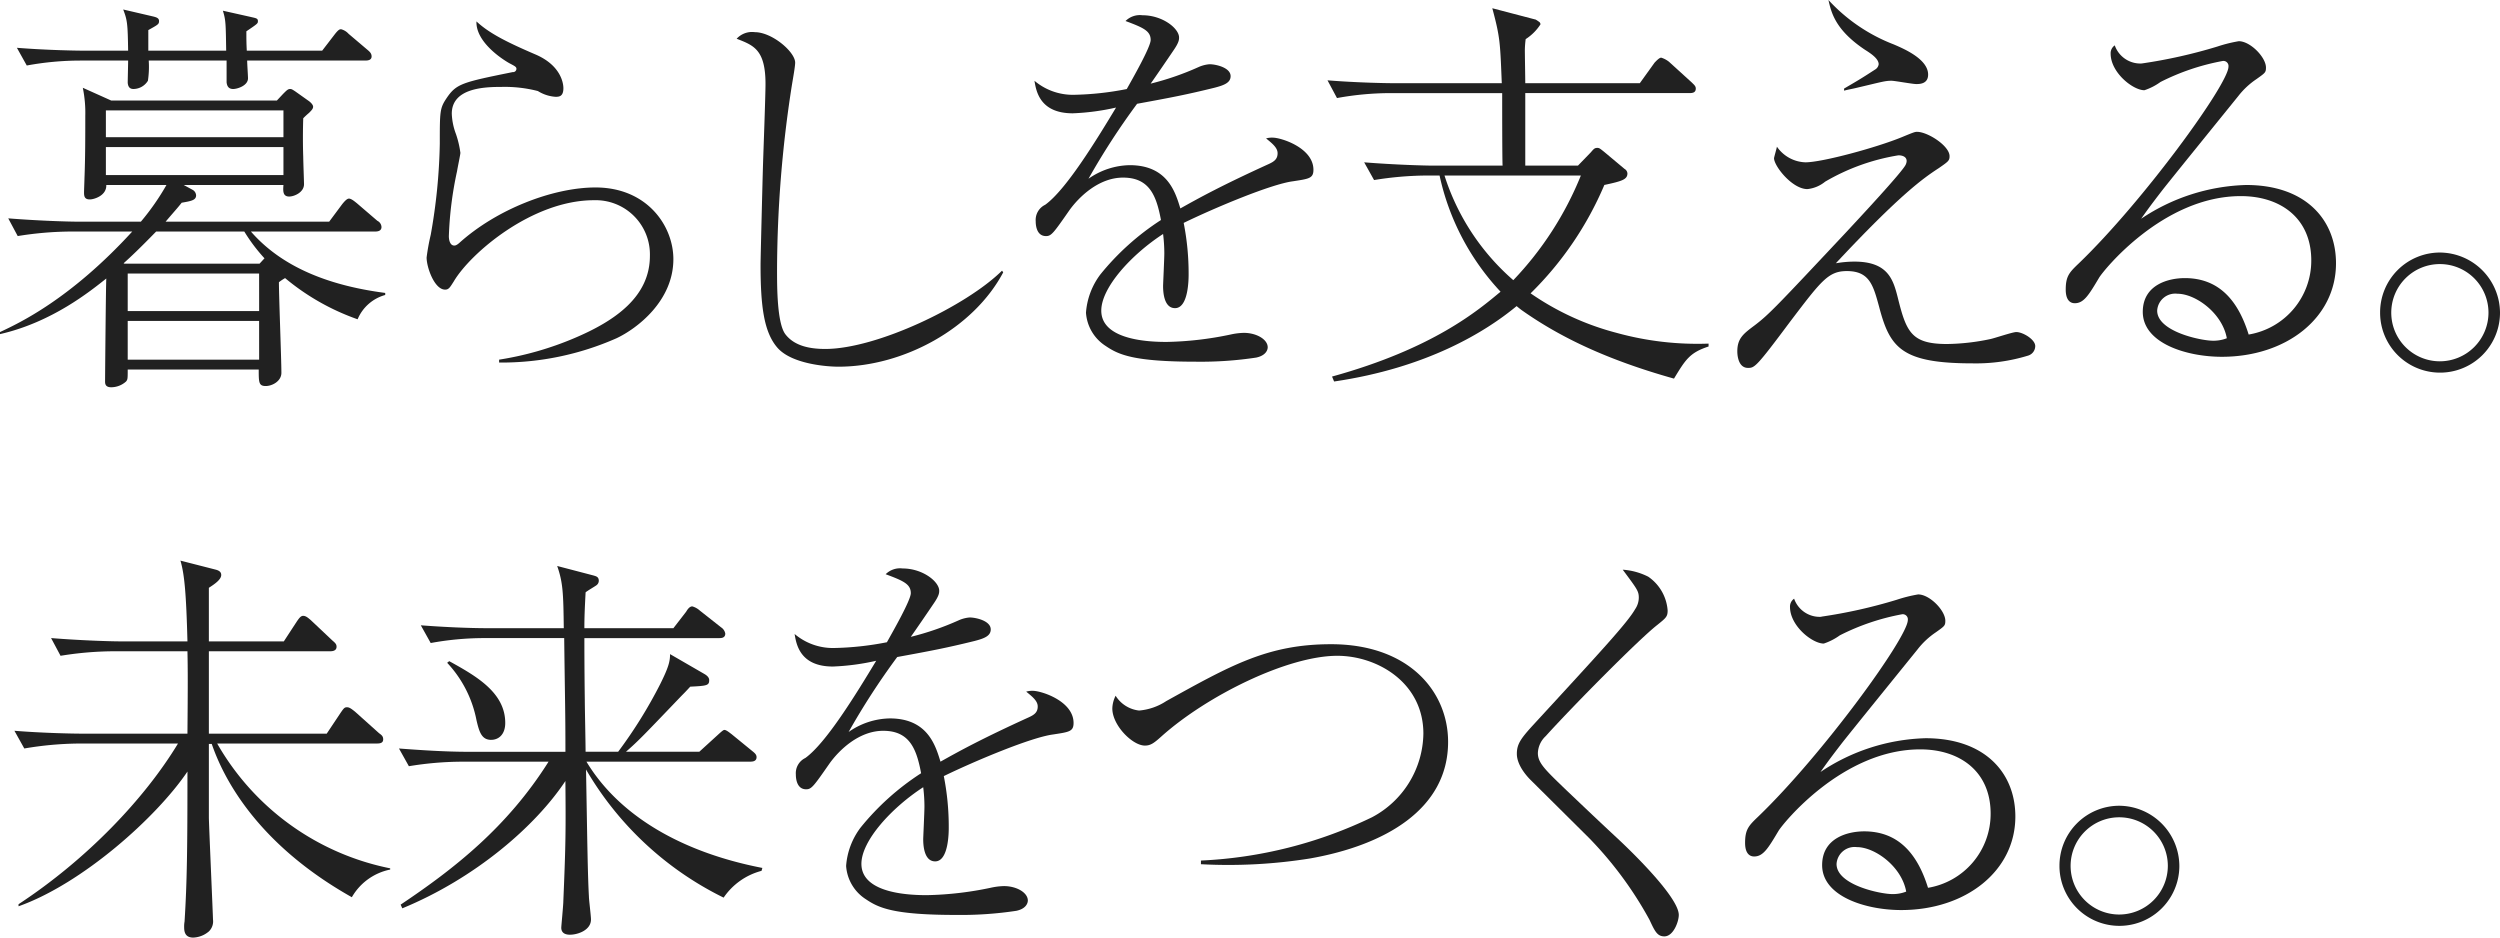 <svg xmlns="http://www.w3.org/2000/svg" xmlns:xlink="http://www.w3.org/1999/xlink" width="320.638" height="120.251" viewBox="0 0 320.638 120.251">
  <defs>
    <clipPath id="clip-path">
      <rect id="長方形_120" data-name="長方形 120" width="320.638" height="120.251" fill="#212121"/>
    </clipPath>
  </defs>
  <g id="グループ_185" data-name="グループ 185" transform="translate(0 0)">
    <g id="グループ_43" data-name="グループ 43" transform="translate(0 0)" clip-path="url(#clip-path)">
      <path id="パス_82" data-name="パス 82" d="M45.865,40.882a29.972,29.972,0,0,1-9.3-5.283,6.634,6.634,0,0,0-.792.527c0,1.85.317,9.934.317,11.626,0,1.057-1.163,1.69-2.008,1.69-.9,0-.9-.475-.9-2.113H16.38c0,1.163,0,1.268-.212,1.531a2.862,2.862,0,0,1-1.9.741c-.74,0-.792-.424-.792-.741,0-.475.1-12.2.158-13.209C11.625,37.236,6.711,41.253,0,42.785v-.265c2.483-1.163,9.035-4.227,16.962-12.893H9.088a44.014,44.014,0,0,0-6.816.581L1.057,27.937c3.963.317,7.768.423,8.772.423h8.242a31.441,31.441,0,0,0,3.277-4.7H13.632c.053,1.374-1.585,1.85-2.114,1.85-.686,0-.739-.424-.739-.9,0-.317.053-1.532.053-1.743.106-2.7.106-5.39.106-8.031a15.923,15.923,0,0,0-.318-3.646l3.646,1.638H35.508l.793-.846c.475-.475.633-.634.9-.634.158,0,.212,0,.686.318l1.638,1.163c.159.1.634.474.634.792,0,.264-.211.475-.528.792a9.624,9.624,0,0,0-.739.687c-.053,1.585-.053,3.487,0,4.967,0,.475.1,3.224.1,3.487,0,1.057-1.268,1.585-1.9,1.585-.845,0-.792-.739-.739-1.479H23.567l1.163.634a.866.866,0,0,1,.421.687c0,.633-.633.739-1.849.951-.581.739-.845,1-2.061,2.43H42.219l1.691-2.272c.264-.318.581-.687.845-.687.318,0,.793.423,1,.58L48.4,28.254a.926.926,0,0,1,.528.792c0,.477-.423.581-.792.581H32.18c4.279,4.915,10.727,7.029,17.226,7.874v.264a5.39,5.39,0,0,0-3.54,3.118m1-33.183H31.7c0,.371.107,1.955.107,2.273,0,.951-1.375,1.374-1.9,1.374-.633,0-.792-.423-.845-.845V7.7H19.076a12.044,12.044,0,0,1-.106,2.59,2.2,2.2,0,0,1-1.849,1.056c-.424,0-.687-.211-.74-.792,0-.423.053-2.43.053-2.854H10.251a38.089,38.089,0,0,0-6.817.634L2.167,6.062c3.963.317,7.82.37,8.824.37h5.443c-.053-3.487-.106-3.91-.634-5.284l3.858.9c.421.106.739.212.739.581,0,.424-.159.475-1.375,1.163V6.431h9.987c-.053-3.54-.053-3.91-.423-5.126l3.54.793c.634.158.951.158.951.527,0,.318,0,.318-1.479,1.322,0,.951,0,1.426.053,2.483h9.67l1.585-2.061c.528-.687.687-.687.845-.687a1.958,1.958,0,0,1,.951.581l2.43,2.061c.318.265.528.475.528.846,0,.474-.475.527-.792.527M36.354,14.093H13.58v3.434H36.354Zm0,4.7H13.58v3.593H36.354ZM31.333,29.627H20.027c-2.008,2.062-3.224,3.224-4.175,4.07l.1.052H33.289l.633-.687a21.953,21.953,0,0,1-2.589-3.434m1.9,5.39H16.38v4.809H33.236Zm0,6.076H16.38v4.967H33.236Z" transform="translate(0 0.068)" fill="#212121"/>
      <path id="パス_83" data-name="パス 83" d="M60.966,45.975a40.8,40.8,0,0,0,9.617-2.747c5.389-2.273,9.723-5.39,9.723-10.569a6.957,6.957,0,0,0-7.186-7.133c-7.925,0-15.852,6.817-17.966,10.41-.474.74-.633,1.057-1.11,1.057-1.372,0-2.377-2.853-2.377-4.122a27.488,27.488,0,0,1,.528-2.906,73.089,73.089,0,0,0,1.163-11.679c0-4.121,0-4.544.845-5.812,1.269-1.9,2.008-2.061,8.507-3.381a.428.428,0,0,0,.477-.424c0-.264-.265-.37-.951-.739-1.11-.634-4.28-2.8-4.175-5.336,1.637,1.531,3.963,2.694,7.662,4.279,3.118,1.375,3.487,3.593,3.487,4.28,0,1.057-.528,1.11-1,1.11a4.856,4.856,0,0,1-2.273-.74,17.121,17.121,0,0,0-4.7-.528c-2.061,0-6.341.106-6.341,3.434a8.137,8.137,0,0,0,.528,2.589A12.51,12.51,0,0,1,56,19.45c0,.212-.371,1.955-.423,2.326a46.256,46.256,0,0,0-1.057,8.348c0,.634.211,1.216.687,1.216.1,0,.264,0,.633-.317,4.861-4.386,12.1-7.133,17.49-7.133,6.6,0,9.986,4.914,9.986,9.194,0,5.389-4.7,8.929-7.292,10.145a36.534,36.534,0,0,1-15.059,3.118Z" transform="translate(3.048 0.153)" fill="#212121"/>
      <path id="パス_84" data-name="パス 84" d="M123.405,34.7c-3.8,7.186-12.788,12.1-21.135,12.1-1.428,0-5.972-.318-7.821-2.43-1.745-2.008-2.167-5.337-2.167-10.674,0-.793.265-11.255.317-12.893s.318-8.772.318-10.251c0-4.438-1.532-4.967-3.7-5.812a2.673,2.673,0,0,1,2.326-.845c2.219,0,5.178,2.536,5.178,3.91,0,.475-.265,1.955-.423,2.906a155.251,155.251,0,0,0-1.9,23.777c0,2.061,0,6.711,1.057,8.137,1.163,1.532,3.172,1.9,5.127,1.9,6.6,0,18.071-5.5,22.669-10.04Z" transform="translate(5.263 0.23)" fill="#212121"/>
      <path id="パス_85" data-name="パス 85" d="M140.187,5.017c0-1.163-.951-1.585-3.224-2.43a2.61,2.61,0,0,1,2.167-.74c2.589,0,4.7,1.691,4.7,2.854,0,.264,0,.633-.739,1.69-.423.634-2.483,3.646-2.906,4.227A36.024,36.024,0,0,0,146.316,8.5a4.259,4.259,0,0,1,1.426-.37c.792,0,2.7.423,2.7,1.532,0,.845-.846,1.163-2.061,1.479-3.646.9-5.6,1.268-9.934,2.061a92.265,92.265,0,0,0-6.235,9.617,9.442,9.442,0,0,1,5.284-1.744c4.861,0,5.866,3.487,6.5,5.549,2.536-1.426,5.337-2.96,11.361-5.707.687-.318,1.11-.634,1.11-1.374,0-.687-.634-1.216-1.479-1.9a2.813,2.813,0,0,1,.845-.1c1.11,0,5.231,1.321,5.231,4.121,0,1.11-.581,1.163-2.642,1.479-2.8.371-9.986,3.382-14,5.337a33.386,33.386,0,0,1,.634,6.6c0,.528,0,4.332-1.743,4.332-1.48,0-1.532-2.219-1.532-2.853,0-.212.158-3.487.158-4.175a20.5,20.5,0,0,0-.158-2.483c-4.069,2.642-7.927,6.87-7.927,9.828,0,3.91,6.552,4.016,8.4,4.016a43.035,43.035,0,0,0,8.19-.951,8.882,8.882,0,0,1,1.69-.212c1.638,0,3.065.845,3.065,1.85,0,.317-.211,1.056-1.479,1.321a47.493,47.493,0,0,1-7.715.528c-8.031,0-9.933-.9-11.572-2.008A5.511,5.511,0,0,1,131.891,40a9.261,9.261,0,0,1,1.85-4.914,32.894,32.894,0,0,1,7.767-6.975c-.581-3.118-1.479-5.442-4.861-5.442-3.118,0-5.654,2.483-6.87,4.173-2.061,2.959-2.324,3.328-3.012,3.328-1.269,0-1.321-1.531-1.321-1.9a2.16,2.16,0,0,1,1.216-2.115c2.641-1.9,6.445-8.084,9.088-12.47a29.988,29.988,0,0,1-5.549.739c-4.226,0-4.7-2.853-4.914-4.173a7.608,7.608,0,0,0,5.02,1.8,38.4,38.4,0,0,0,6.817-.74c.739-1.321,3.065-5.389,3.065-6.287" transform="translate(7.391 0.109)" fill="#212121"/>
      <path id="パス_86" data-name="パス 86" d="M205.214,48.5c-8.666-2.431-14.636-5.337-19.445-8.719-.158-.106-.423-.318-.739-.581-4.017,3.328-11.52,7.925-23.408,9.67l-.265-.634c13-3.592,18.758-8.507,21.612-10.884a31.53,31.53,0,0,1-7.821-14.9h-1.585a43.473,43.473,0,0,0-6.816.581l-1.269-2.273c3.963.318,7.821.423,8.825.423h8.929c-.053-.739-.053-7.82-.053-9.3H168.808a38.431,38.431,0,0,0-6.817.634l-1.215-2.273c3.963.317,7.767.37,8.771.37h13.58c-.212-5.284-.212-5.865-1.216-9.617l5.442,1.426c.106,0,.265.106.634.37.053.106.106.159.106.265a6.3,6.3,0,0,1-1.9,1.9,12.016,12.016,0,0,0-.107,1.375c0,.686.054,3.7.054,4.279h14.689l1.9-2.642c.159-.158.581-.634.845-.634a3.026,3.026,0,0,1,1,.529l2.906,2.641c.318.318.529.475.529.793,0,.528-.423.581-.793.581H186.14v9.3H192.9l1.637-1.69c.37-.423.475-.581.845-.581.265,0,.371.106.9.528l2.589,2.167a.716.716,0,0,1,.37.58c0,.793-.74,1-2.959,1.479a42.939,42.939,0,0,1-9.459,13.9,34.77,34.77,0,0,0,11.043,5.073,38.836,38.836,0,0,0,11.783,1.374v.371c-2.43.793-2.959,1.69-4.438,4.122m-29.431-26.05a29.729,29.729,0,0,0,8.825,13.421,42.446,42.446,0,0,0,8.666-13.421Z" transform="translate(9.484 0.059)" fill="#212121"/>
      <path id="パス_87" data-name="パス 87" d="M219.136,20.819c2.166,0,9.141-1.9,12.364-3.224,1.533-.634,1.691-.687,1.956-.687,1.374,0,4.173,1.8,4.173,3.118,0,.581-.158.687-1.374,1.532-1.955,1.269-4.967,3.381-13.21,12.206a14.127,14.127,0,0,1,2.378-.211c4.279,0,4.966,2.272,5.547,4.544,1.11,4.491,1.744,6.024,6.341,6.024a28.294,28.294,0,0,0,5.548-.634c.528-.106,2.854-.9,3.328-.9.846,0,2.431.951,2.431,1.8a1.282,1.282,0,0,1-.9,1.216,22.752,22.752,0,0,1-7.133,1c-9.141,0-10.621-2.008-12-7.292-.74-2.694-1.215-4.544-4.122-4.544-2.377,0-3.275,1.216-7.291,6.5-4.333,5.813-4.545,5.919-5.39,5.919-1.321,0-1.374-1.8-1.374-2.115,0-1.69.792-2.272,2.273-3.38,1.8-1.375,2.747-2.378,11.572-11.783,1.374-1.479,7.5-8.031,7.767-8.825a1.241,1.241,0,0,0,.106-.423c0-.581-.581-.74-1.057-.74a27.2,27.2,0,0,0-9.4,3.382,4.309,4.309,0,0,1-2.273.951c-1.955,0-4.279-2.96-4.279-3.963,0-.106.37-1.375.37-1.479a4.611,4.611,0,0,0,3.646,2.008M224.1,11.36c1.8-1.057,2.008-1.163,3.963-2.43a.932.932,0,0,0,.475-.687c0-.686-.9-1.321-1.743-1.849-3.8-2.536-4.333-4.756-4.7-6.394a22.2,22.2,0,0,0,8.4,5.707c1.215.528,4.385,1.85,4.385,3.858,0,1.215-1.11,1.215-1.532,1.215-.475,0-2.748-.423-3.171-.423-.845,0-1.268.159-4.438.9-.634.159-1.057.212-1.638.371Z" transform="translate(12.412 0)" fill="#212121"/>
      <path id="パス_88" data-name="パス 88" d="M259.959,7.843a65.24,65.24,0,0,0,9.67-2.167,18.642,18.642,0,0,1,2.748-.686c1.479,0,3.487,2.06,3.487,3.381,0,.634-.106.686-1.216,1.479a10.045,10.045,0,0,0-2.326,2.167c-1.532,1.9-8.348,10.3-9.722,12.047-.687.9-1.479,1.9-2.748,3.7a25.373,25.373,0,0,1,13.475-4.332c7.661,0,11.519,4.491,11.519,10.04,0,7.027-6.394,11.994-14.636,11.994-4.544,0-10.145-1.744-10.145-5.76,0-3.54,3.381-4.332,5.389-4.332,4.332,0,6.816,2.8,8.19,7.238a9.608,9.608,0,0,0,8.031-9.511c0-5.389-3.91-8.243-9.035-8.243-9.987,0-17.648,9.565-18.176,10.463-1.322,2.219-1.956,3.275-3.118,3.275-.687,0-1.163-.528-1.163-1.743,0-1.744.475-2.22,1.691-3.381,8.242-7.927,19.18-22.985,19.18-25.205a.653.653,0,0,0-.74-.739,29.37,29.37,0,0,0-7.978,2.694,7.611,7.611,0,0,1-2.061,1.057c-1.479,0-4.332-2.272-4.332-4.7a1.226,1.226,0,0,1,.528-1.056,3.473,3.473,0,0,0,3.487,2.324M264.5,37.38a2.319,2.319,0,0,0-2.589,2.166c0,2.7,5.654,3.858,7.133,3.858a4.659,4.659,0,0,0,1.8-.317c-.581-3.224-4.016-5.707-6.34-5.707" transform="translate(14.758 0.294)" fill="#212121"/>
      <path id="パス_89" data-name="パス 89" d="M288.257,38.3a7.678,7.678,0,0,1,7.662-7.715,7.758,7.758,0,0,1,7.715,7.715,7.688,7.688,0,0,1-15.377,0m13.9,0a6.235,6.235,0,1,0-6.235,6.235,6.247,6.247,0,0,0,6.235-6.235" transform="translate(17.004 1.804)" fill="#212121"/>
      <path id="パス_90" data-name="パス 90" d="M45.022,111.068C32.816,104.2,28.536,95.744,27.056,91.411h-.37v9.459c0,.687.528,12.628.528,13.051a1.789,1.789,0,0,1-.528,1.533,3.267,3.267,0,0,1-2.008.792c-1.11,0-1.163-.846-1.163-1.374a3.509,3.509,0,0,1,.053-.688c.318-5.073.37-9.352.37-19.233-3.963,5.866-13.474,14.374-21.664,17.28v-.265c8.772-5.76,16.169-13.528,20.449-20.607H9.83a43.658,43.658,0,0,0-6.816.633L1.746,89.721c3.963.317,7.821.37,8.825.37H23.938c.053-6.076.053-8.243,0-10.568H14.48a43.37,43.37,0,0,0-6.817.581L6.449,77.831c3.91.317,7.768.424,8.771.424h8.719c-.158-6.025-.37-8.561-.9-10.358l4.544,1.163c.581.158.687.423.687.686,0,.581-.845,1.164-1.585,1.638v6.871H36.3l1.691-2.59c.264-.37.475-.686.792-.686.37,0,.687.317.951.528l2.8,2.641c.37.318.528.475.528.793,0,.475-.423.581-.793.581H26.686V90.09H41.8l1.8-2.7c.37-.528.475-.686.792-.686.265,0,.475.106,1.057.581l3.065,2.747c.371.265.528.423.528.793,0,.475-.423.528-.793.528h-20.5a33.038,33.038,0,0,0,22.192,16.01v.158a7.337,7.337,0,0,0-4.914,3.541" transform="translate(0.103 4.005)" fill="#212121"/>
      <path id="パス_91" data-name="パス 91" d="M94.821,107.648a8.473,8.473,0,0,0-4.861,3.434A41.681,41.681,0,0,1,72.311,94.65c.159,8.876.212,13.474.37,16.275,0,.421.265,2.483.265,2.959,0,1.374-1.691,1.955-2.7,1.955-.792,0-1.11-.37-1.11-.9,0-.212.265-2.906.265-3.434.317-7.5.317-9.2.264-15.378C65.812,101.942,58.1,108.6,48.746,112.456l-.212-.475c6.869-4.6,13.685-9.933,18.97-18.334H56.353a42.583,42.583,0,0,0-6.762.58l-1.27-2.272c2.748.211,6.024.423,8.772.423H69.669c0-5.073-.053-6.129-.158-14.583H59.154a38.175,38.175,0,0,0-6.764.633l-1.268-2.272c2.749.211,6.024.371,8.772.371h9.564c-.053-4.492-.106-5.867-.846-7.981l4.65,1.217c.318.1.687.158.687.686a.723.723,0,0,1-.317.581c-.212.158-1.215.739-1.375.9-.1,1.9-.159,3.118-.159,4.6H83.513l1.638-2.115c.158-.265.423-.686.792-.686a2.424,2.424,0,0,1,.952.528l2.747,2.166a1.2,1.2,0,0,1,.528.793c0,.581-.528.581-.792.581H72.1c0,1.11,0,3.857.054,7.978,0,.951.1,5.548.1,6.6h4.176a59.63,59.63,0,0,0,5.389-8.666c1.109-2.22,1.268-2.959,1.268-3.858l4.385,2.537c.372.211.635.475.635.792,0,.687-.264.74-2.431.845-.581.634-.792.845-1.11,1.163-4.809,5.02-5.442,5.707-7.133,7.186h9.406l2.377-2.167c.634-.58.74-.633.845-.633.265,0,.74.421.9.528l2.589,2.113c.316.265.633.475.633.846,0,.581-.581.581-.845.581H72.364c4.07,6.763,11.942,11.571,22.563,13.632Zm-34.662-16.8c-1.216,0-1.533-.951-1.9-2.537A14.879,14.879,0,0,0,54.5,80.964l.265-.211c3.434,1.9,7.185,4.016,7.185,7.925,0,1.532-.9,2.167-1.795,2.167" transform="translate(2.85 4.043)" fill="#212121"/>
      <path id="パス_92" data-name="パス 92" d="M111.138,72.017c0-1.163-.951-1.585-3.224-2.431a2.611,2.611,0,0,1,2.167-.739c2.589,0,4.7,1.691,4.7,2.853,0,.264,0,.634-.739,1.691-.423.634-2.483,3.645-2.906,4.227a36.226,36.226,0,0,0,6.129-2.114,4.256,4.256,0,0,1,1.426-.371c.792,0,2.7.424,2.7,1.533,0,.844-.846,1.162-2.061,1.478-3.646.9-5.6,1.269-9.934,2.061a92.491,92.491,0,0,0-6.235,9.617,9.443,9.443,0,0,1,5.284-1.743c4.861,0,5.866,3.487,6.5,5.548,2.536-1.426,5.337-2.959,11.361-5.706.687-.318,1.11-.634,1.11-1.375,0-.687-.634-1.216-1.479-1.9a2.786,2.786,0,0,1,.845-.106c1.11,0,5.231,1.321,5.231,4.122,0,1.11-.581,1.162-2.642,1.479-2.8.37-9.986,3.382-14,5.336a33.4,33.4,0,0,1,.634,6.606c0,.528,0,4.332-1.743,4.332-1.48,0-1.532-2.219-1.532-2.853,0-.212.158-3.488.158-4.175a20.478,20.478,0,0,0-.158-2.483c-4.069,2.641-7.927,6.869-7.927,9.827,0,3.911,6.552,4.016,8.4,4.016a43.124,43.124,0,0,0,8.19-.95,8.794,8.794,0,0,1,1.69-.212c1.638,0,3.065.845,3.065,1.85,0,.316-.211,1.056-1.479,1.321a47.493,47.493,0,0,1-7.715.528c-8.031,0-9.933-.9-11.572-2.009A5.509,5.509,0,0,1,102.842,107a9.256,9.256,0,0,1,1.85-4.914,32.848,32.848,0,0,1,7.767-6.975c-.581-3.119-1.479-5.443-4.861-5.443-3.118,0-5.654,2.483-6.87,4.173-2.061,2.96-2.324,3.329-3.012,3.329-1.269,0-1.321-1.532-1.321-1.9a2.16,2.16,0,0,1,1.216-2.114c2.641-1.9,6.445-8.084,9.088-12.47a29.989,29.989,0,0,1-5.549.739c-4.226,0-4.7-2.853-4.914-4.175a7.6,7.6,0,0,0,5.02,1.8,38.5,38.5,0,0,0,6.817-.74c.739-1.322,3.065-5.389,3.065-6.287" transform="translate(5.677 4.061)" fill="#212121"/>
      <path id="パス_93" data-name="パス 93" d="M146.081,105.767a56.282,56.282,0,0,0,21.928-5.547,12.335,12.335,0,0,0,6.6-10.727c0-6.553-5.919-9.987-11.043-9.987-6.341,0-16.645,5.073-22.51,10.3-1,.9-1.426,1.215-2.167,1.215-1.585,0-4.175-2.588-4.175-4.755a3.863,3.863,0,0,1,.423-1.638,4.064,4.064,0,0,0,3.013,1.9,7.488,7.488,0,0,0,3.487-1.216c8.3-4.6,13.051-7.291,21.135-7.291,9.987,0,15.007,6.076,15.007,12.523,0,8.666-8.137,13.263-17.7,14.954a66.3,66.3,0,0,1-14,.739Z" transform="translate(7.947 4.603)" fill="#212121"/>
      <path id="パス_94" data-name="パス 94" d="M185.451,95.944c-.212-.211-1.744-1.743-1.744-3.329,0-1.215.475-1.9,1.849-3.434,9.141-9.934,12.312-13.369,13.316-15.112a2.658,2.658,0,0,0,.475-1.479c0-.846-.212-1.11-2.061-3.593a8.482,8.482,0,0,1,3.277.9,5.754,5.754,0,0,1,2.483,4.333c0,.792-.211.951-1.322,1.849-2.324,1.8-10.885,10.462-14.32,14.267a3.1,3.1,0,0,0-1,2.167c0,1.268.9,2.114,3.646,4.755,2.167,2.061,4.333,4.123,6.553,6.182,2.324,2.167,7.873,7.662,7.873,9.828,0,.845-.687,2.748-1.85,2.748-.9,0-1.214-.634-1.9-2.114a47.861,47.861,0,0,0-7.768-10.516Z" transform="translate(10.837 4.07)" fill="#212121"/>
      <path id="パス_95" data-name="パス 95" d="M221.126,74.843a65.235,65.235,0,0,0,9.67-2.166,18.536,18.536,0,0,1,2.748-.687c1.479,0,3.487,2.061,3.487,3.381,0,.634-.106.687-1.216,1.479a10.068,10.068,0,0,0-2.326,2.167c-1.532,1.9-8.348,10.3-9.722,12.048-.687.9-1.479,1.9-2.748,3.7a25.364,25.364,0,0,1,13.475-4.332c7.661,0,11.519,4.491,11.519,10.039,0,7.027-6.394,12-14.636,12-4.544,0-10.145-1.744-10.145-5.761,0-3.539,3.381-4.332,5.389-4.332,4.332,0,6.816,2.8,8.19,7.239a9.61,9.61,0,0,0,8.031-9.511c0-5.39-3.91-8.243-9.035-8.243-9.987,0-17.648,9.564-18.176,10.463-1.322,2.219-1.956,3.274-3.118,3.274-.687,0-1.163-.527-1.163-1.743,0-1.744.475-2.22,1.691-3.381,8.242-7.927,19.18-22.984,19.18-25.2a.653.653,0,0,0-.74-.74,29.342,29.342,0,0,0-7.978,2.7,7.641,7.641,0,0,1-2.061,1.057c-1.479,0-4.332-2.273-4.332-4.7a1.228,1.228,0,0,1,.528-1.057,3.472,3.472,0,0,0,3.487,2.324m4.544,29.537a2.32,2.32,0,0,0-2.589,2.167c0,2.7,5.654,3.857,7.133,3.857a4.659,4.659,0,0,0,1.8-.317c-.581-3.223-4.016-5.707-6.34-5.707" transform="translate(12.467 4.247)" fill="#212121"/>
      <path id="パス_96" data-name="パス 96" d="M249.424,105.3a7.678,7.678,0,0,1,7.662-7.715A7.758,7.758,0,0,1,264.8,105.3a7.688,7.688,0,0,1-15.377,0m13.9,0a6.235,6.235,0,1,0-6.235,6.235,6.247,6.247,0,0,0,6.235-6.235" transform="translate(14.713 5.757)" fill="#212121"/>
    </g>
  </g>
</svg>

